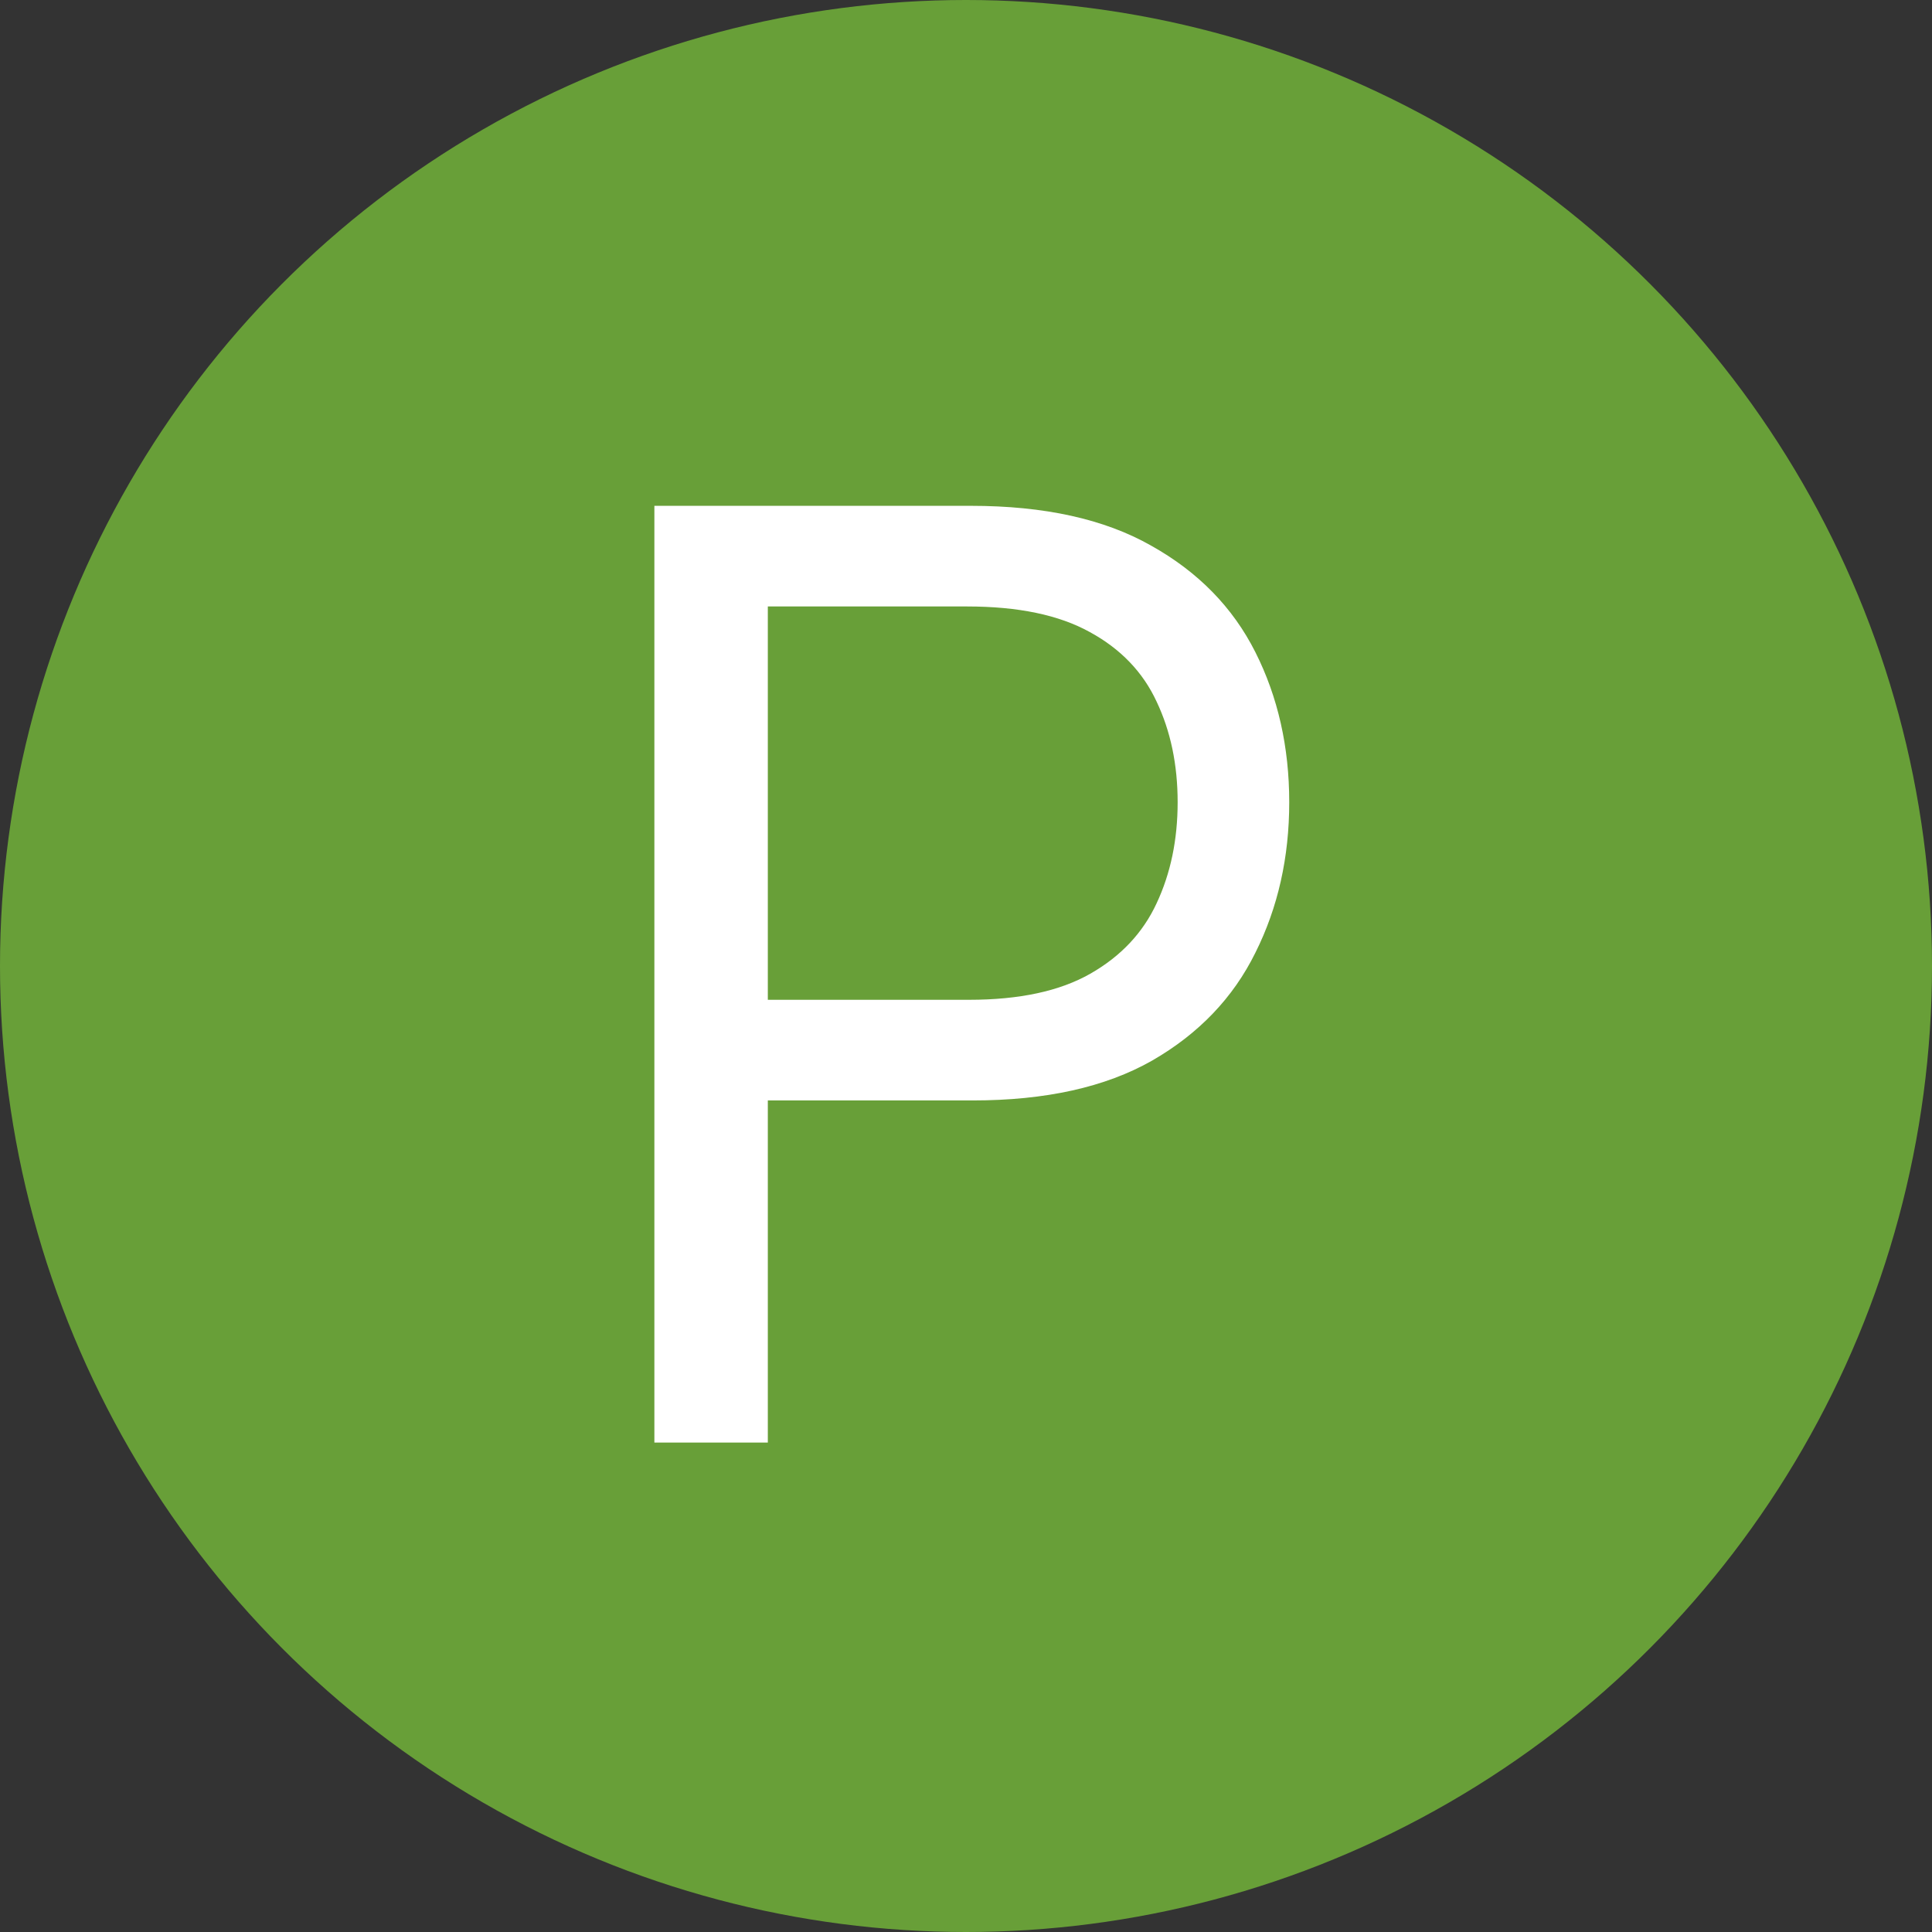 <svg width="75" height="75" viewBox="0 0 75 75" fill="none" xmlns="http://www.w3.org/2000/svg">
<rect x="0" y="0" width="75" height="75" fill="#333333" stroke="none"/>
<circle cx="37.5" cy="37.5" r="37.5" fill="#689F38"/>
<path d="M25.403 56V19.636H37.69C40.543 19.636 42.875 20.151 44.686 21.181C46.509 22.199 47.858 23.578 48.734 25.318C49.61 27.058 50.048 29 50.048 31.142C50.048 33.285 49.61 35.232 48.734 36.984C47.87 38.736 46.533 40.132 44.722 41.174C42.91 42.204 40.59 42.719 37.761 42.719H28.954V38.812H37.619C39.572 38.812 41.141 38.475 42.325 37.8C43.508 37.126 44.367 36.214 44.899 35.066C45.444 33.906 45.716 32.598 45.716 31.142C45.716 29.686 45.444 28.384 44.899 27.236C44.367 26.088 43.502 25.188 42.307 24.537C41.111 23.874 39.525 23.543 37.548 23.543H29.807V56H25.403Z" fill="white"/>
</svg>
